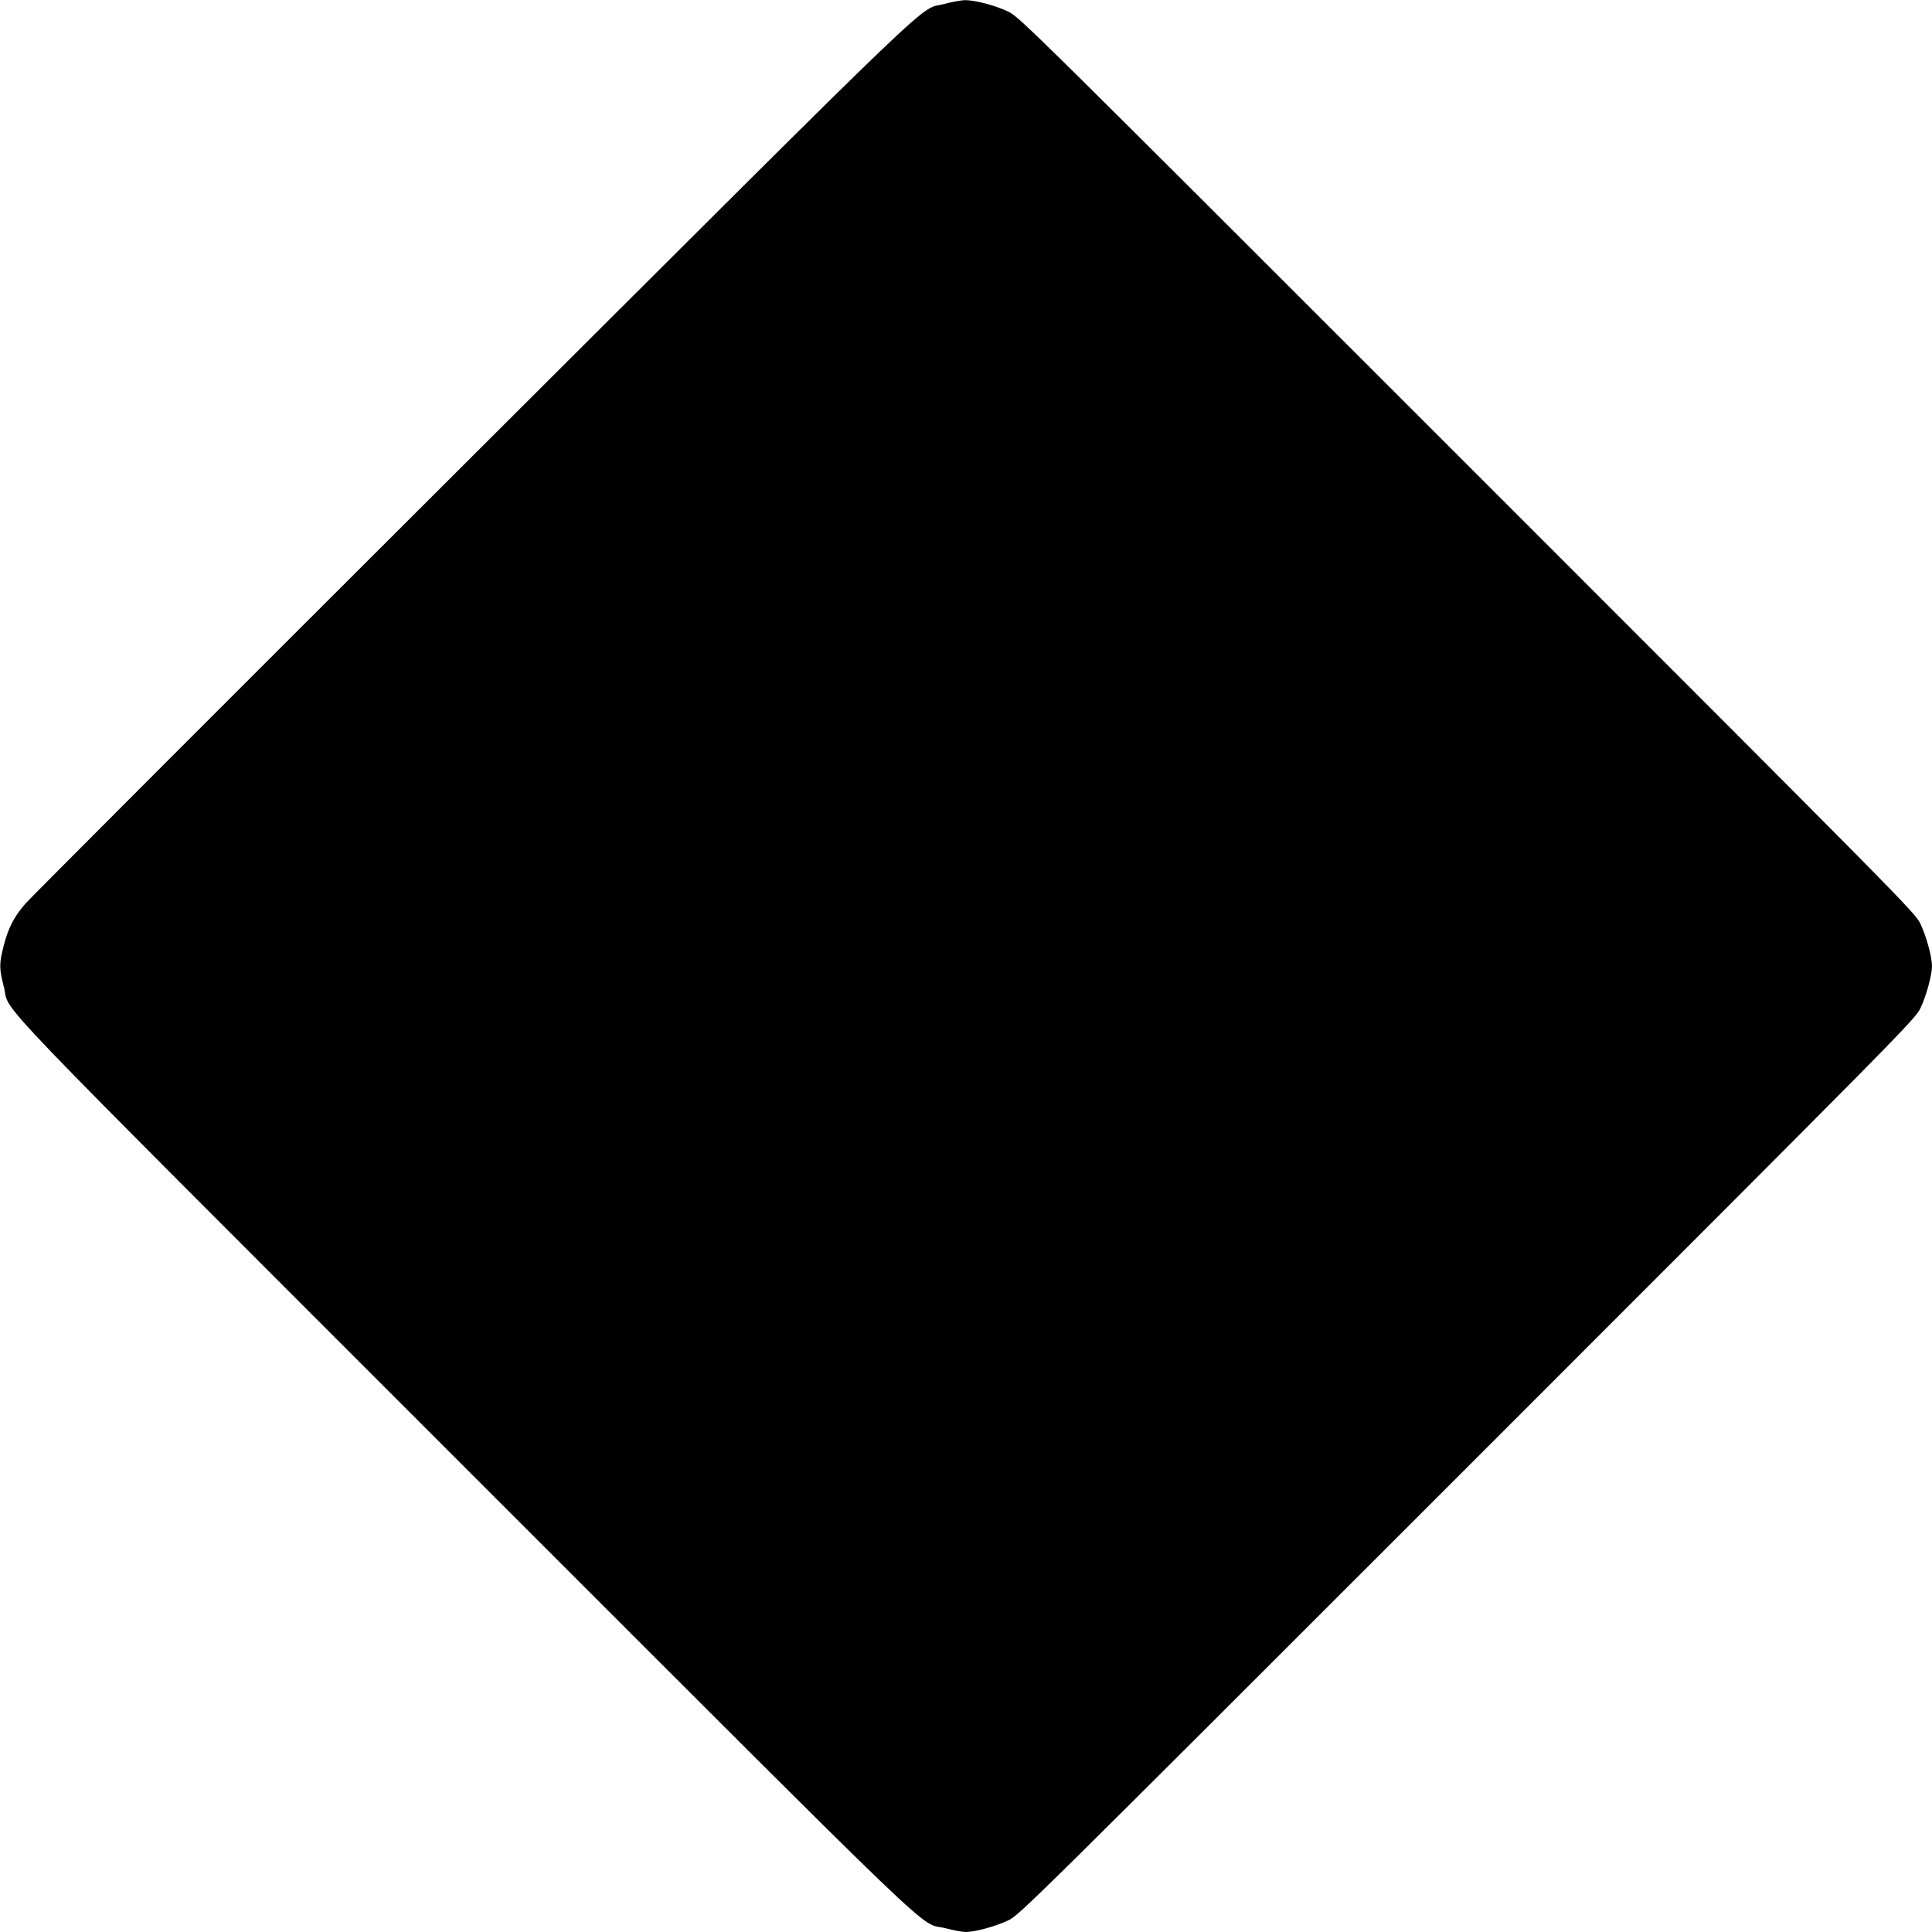 <?xml version="1.0" standalone="no"?>
<!DOCTYPE svg PUBLIC "-//W3C//DTD SVG 20010904//EN"
 "http://www.w3.org/TR/2001/REC-SVG-20010904/DTD/svg10.dtd">
<svg version="1.0" xmlns="http://www.w3.org/2000/svg"
 width="1280pt" height="1280pt" viewBox="0 0 1280 1280"
 preserveAspectRatio="xMidYMid meet">
<g transform="translate(0,1280) scale(0.1,-0.1)"
fill="#000000" stroke="none">
<path d="M6257 12774 c-182 -49 79 202 -3122 -2991 -1600 -1597 -2935 -2933
-2966 -2969 -75 -86 -114 -161 -144 -278 -31 -120 -31 -152 0 -272 50 -193
-227 97 3054 -3185 3282 -3281 2992 -3004 3185 -3054 53 -14 114 -25 135 -25
61 0 199 38 281 77 74 36 116 77 3041 3002 2925 2925 2966 2967 3002 3041 39
81 77 220 77 280 0 60 -38 199 -77 280 -36 74 -77 116 -3002 3041 -2925 2925
-2967 2966 -3041 3002 -88 42 -223 77 -289 76 -25 -1 -86 -12 -134 -25z"/>
</g>
</svg>
